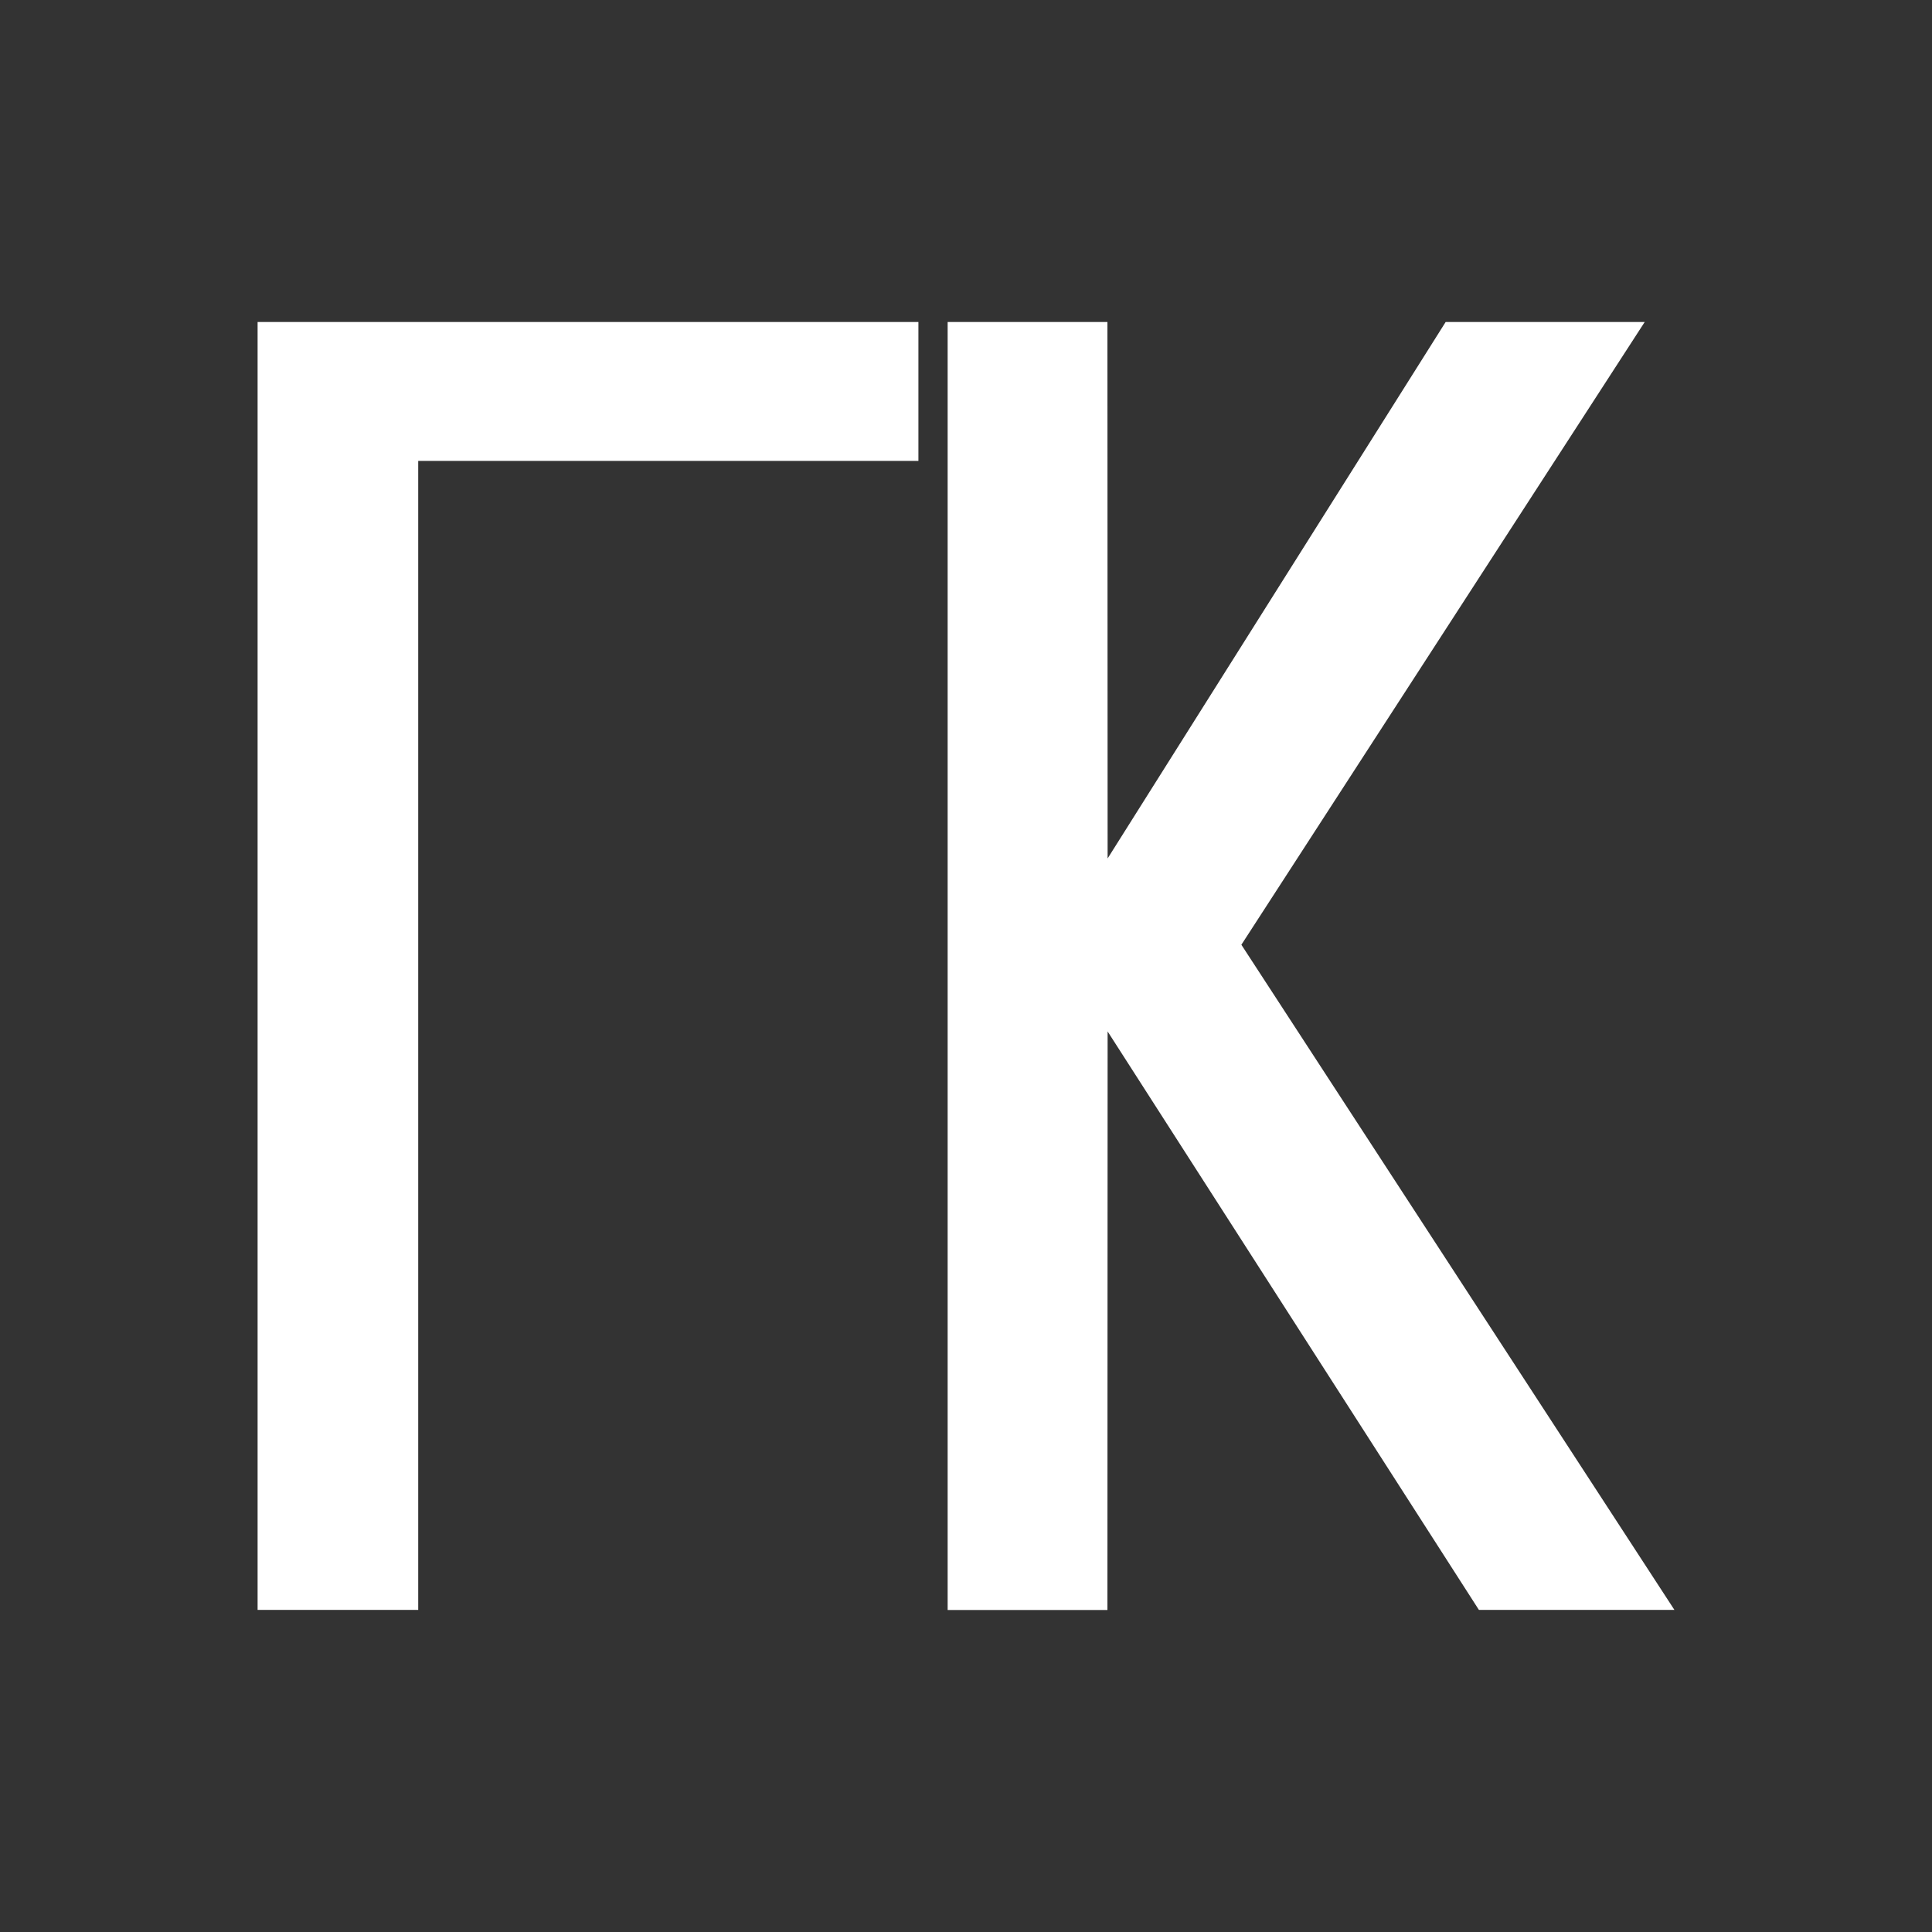 <?xml version="1.0" encoding="utf-8"?>
<!-- Generator: Adobe Illustrator 16.0.3, SVG Export Plug-In . SVG Version: 6.00 Build 0)  -->
<!DOCTYPE svg PUBLIC "-//W3C//DTD SVG 1.1//EN" "http://www.w3.org/Graphics/SVG/1.1/DTD/svg11.dtd">
<svg version="1.1" id="Слой_1" xmlns="http://www.w3.org/2000/svg" xmlns:xlink="http://www.w3.org/1999/xlink" x="0px" y="0px"
	 width="30px" height="30px" viewBox="0 0 30 30" enable-background="new 0 0 30 30" xml:space="preserve">
<rect x="0" y="0" width="30" height="30" fill="#333333" stroke="none"/>
<g>
	<g>
		<path fill="#FFFFFF" d="M14.261,7.157H6.494v17.841H4V5h10.261V7.157z"/>
	</g>
	<polygon fill="#FFFFFF" points="19.276,14.67 25.539,5 22.448,5 17.199,13.33 17.196,5 14.715,5 14.715,25 17.196,25 
		17.199,16.016 22.964,24.998 26,24.998 	"/>
</g>
</svg>
